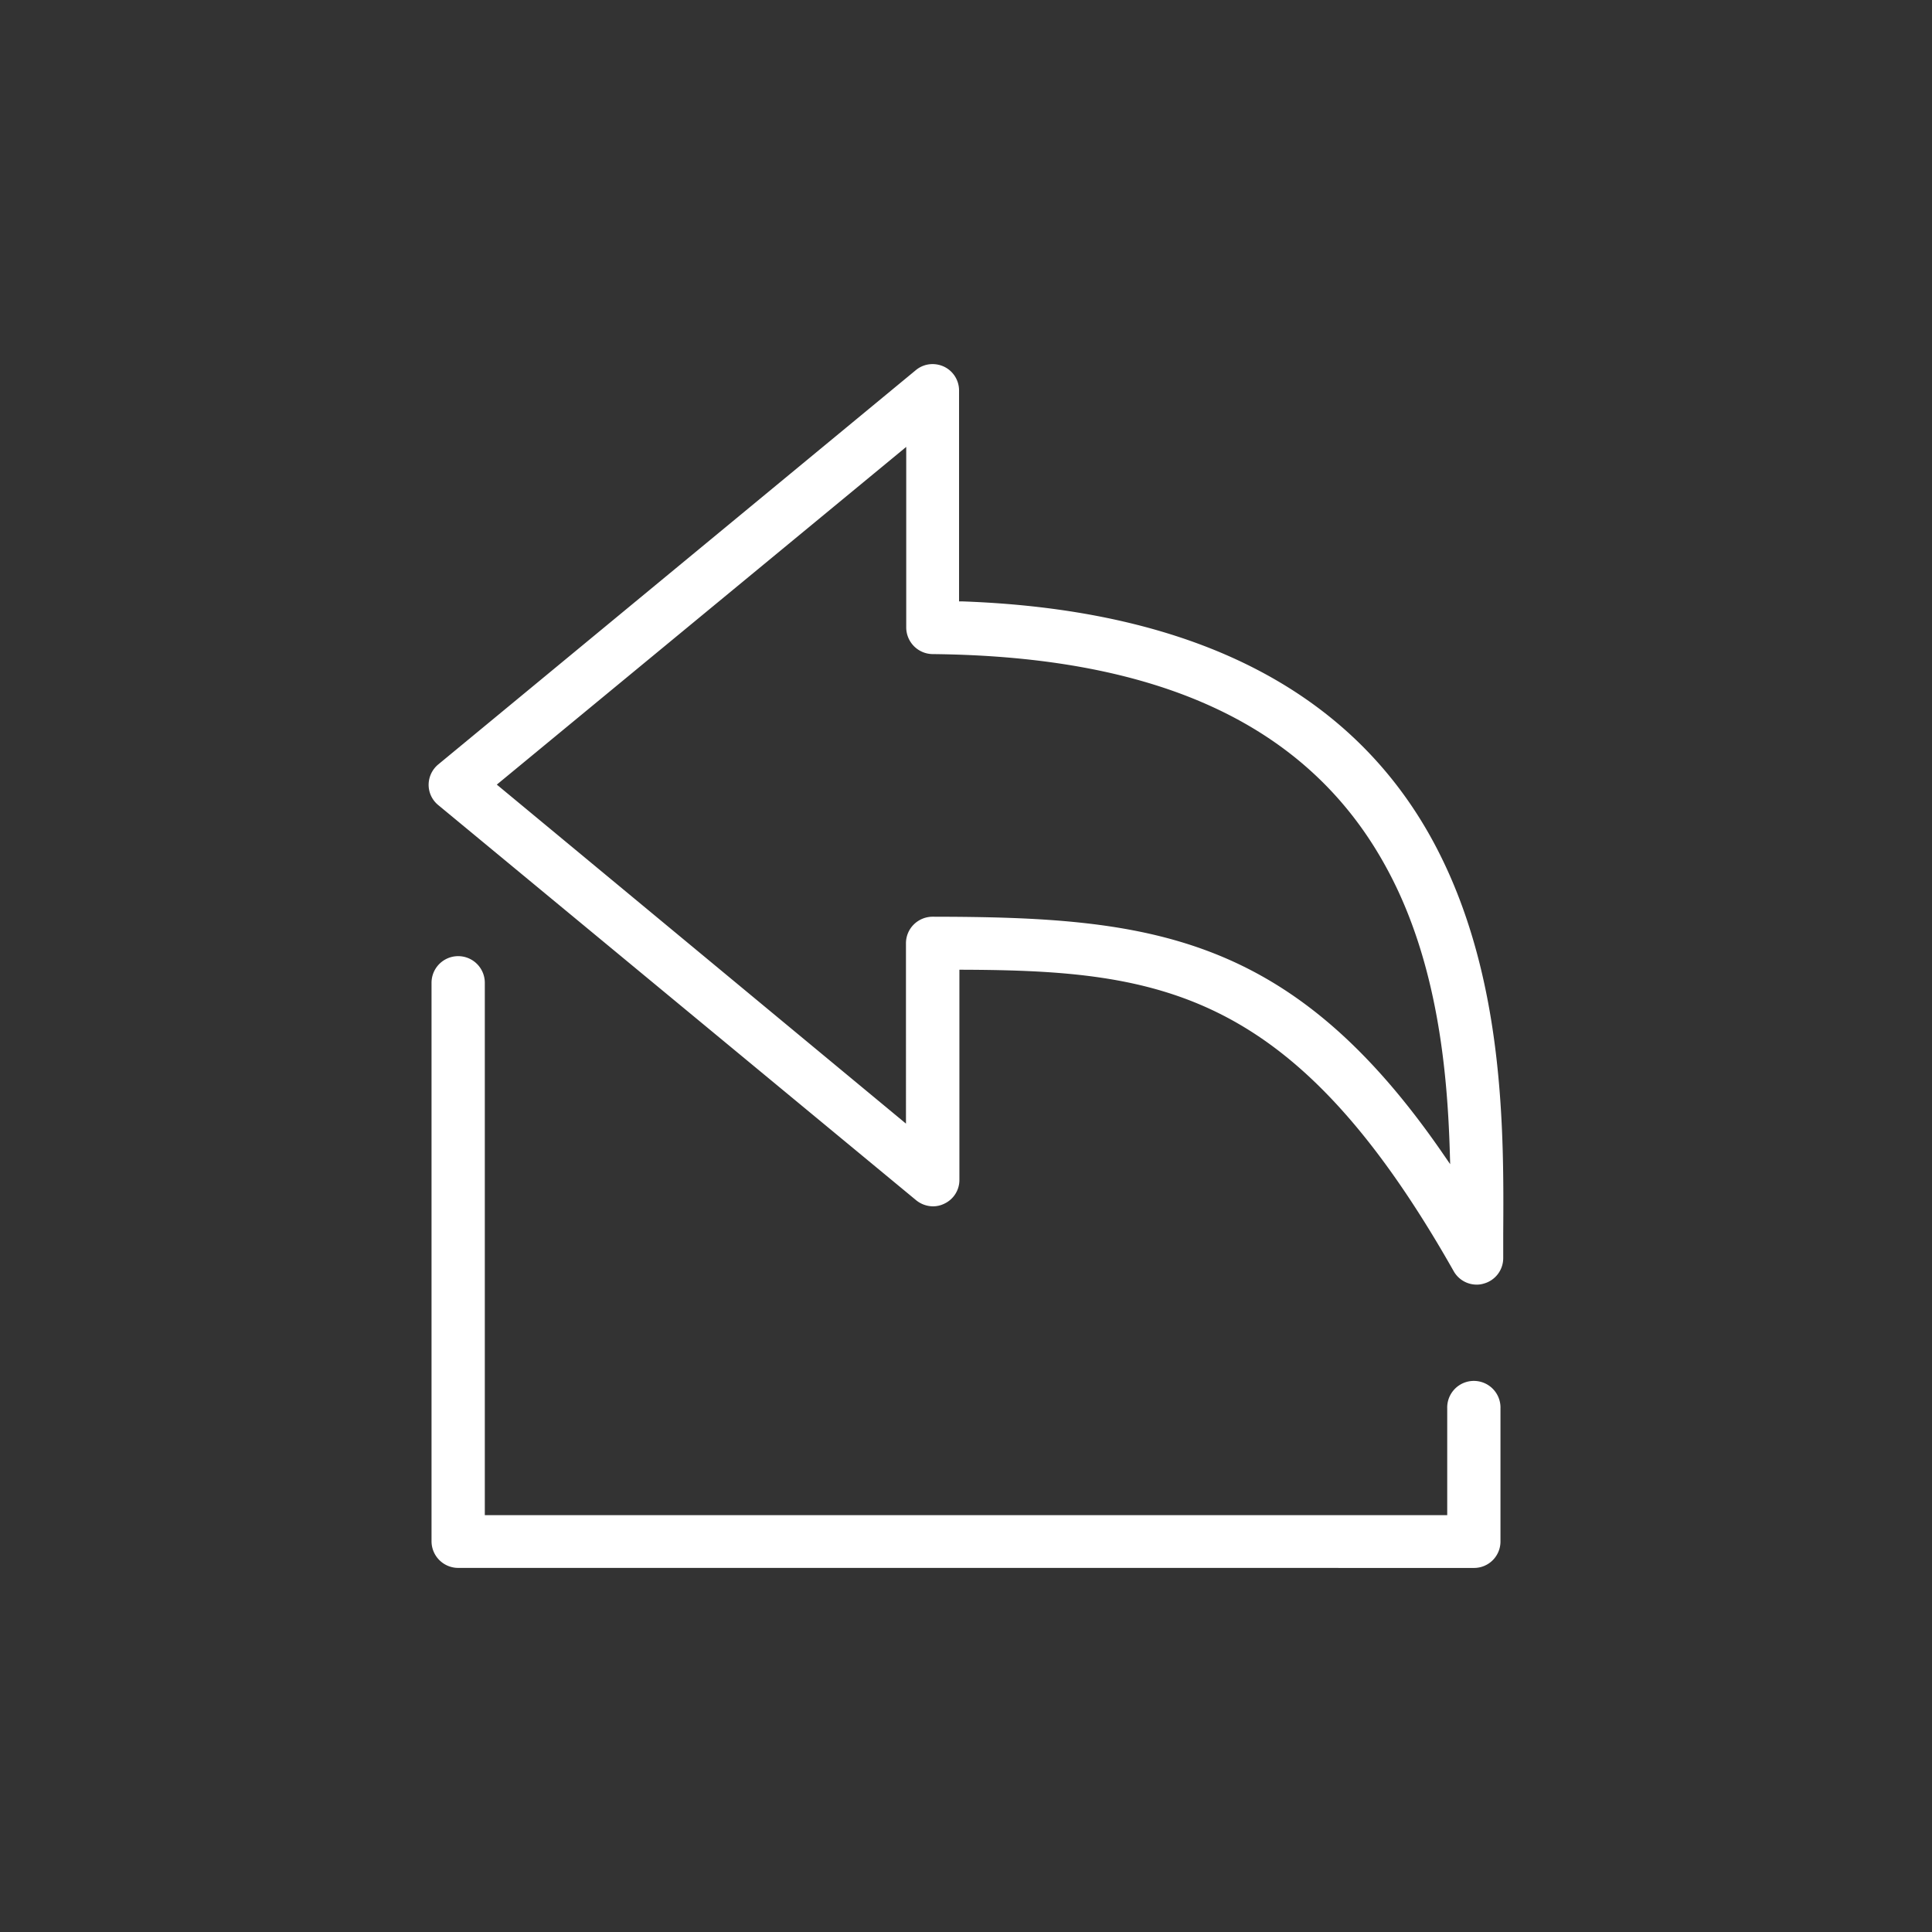 <svg xmlns:xlink="http://www.w3.org/1999/xlink" xmlns="http://www.w3.org/2000/svg" class="com-icon-item-svg" viewBox="0 0 512 512" width="512"  height="512" ><rect x="0" y="0" width="512" height="512" fill="#333333" stroke="none"/><defs><symbol id="icon-receive" viewBox="0 0 512 512">
      	<title>receive</title>
      	<path d="M391.39,340.44a7,7,0,0,1-6.14-3.55c-42-74.22-77.17-79.7-130-79.9h-1v55.64a6.92,6.92,0,0,1-4,6.36,6.74,6.74,0,0,1-3,.7h0a7.15,7.15,0,0,1-4.47-1.62L116.11,213.33a6.93,6.93,0,0,1-2.52-5.39,7.05,7.05,0,0,1,2.58-5.38L242.73,98.07a6.92,6.92,0,0,1,4.43-1.58,7.22,7.22,0,0,1,3,.67,7,7,0,0,1,4,6.36v55.86l1,0c62.14,2.25,104.46,24.37,125.77,65.75,17.86,34.67,17.61,75.15,17.44,101.93v6.36a7,7,0,0,1-5.21,6.76A6.15,6.15,0,0,1,391.39,340.44ZM247.14,242.94c57.28.07,95,4.33,135.24,62.78l1.93,2.8-.1-3.4c-.62-20.11-3-49.75-16.63-74.86-20.34-37.71-59.75-56.33-120.49-56.92a7.08,7.08,0,0,1-6.93-7.06V118.43l-108.5,89.5,108.43,89.84V250a7,7,0,0,1,2.07-5,7.11,7.11,0,0,1,5-2.06Z"></path>
  		<path d="M121.42,415.51a7.07,7.07,0,0,1-7.06-7.06v-148a7.06,7.06,0,0,1,14.12,0V401.53H383.53V373.28a7.06,7.06,0,1,1,14.11,0v35.24a7,7,0,0,1-7.06,7Z"></path>
    </symbol></defs>
		                        <use class="com-icon-item-svg-use" xmlns:xlink="http://www.w3.org/1999/xlink" xlink:href="#icon-receive" fill="#FFFFFF"></use>
		                      </svg>